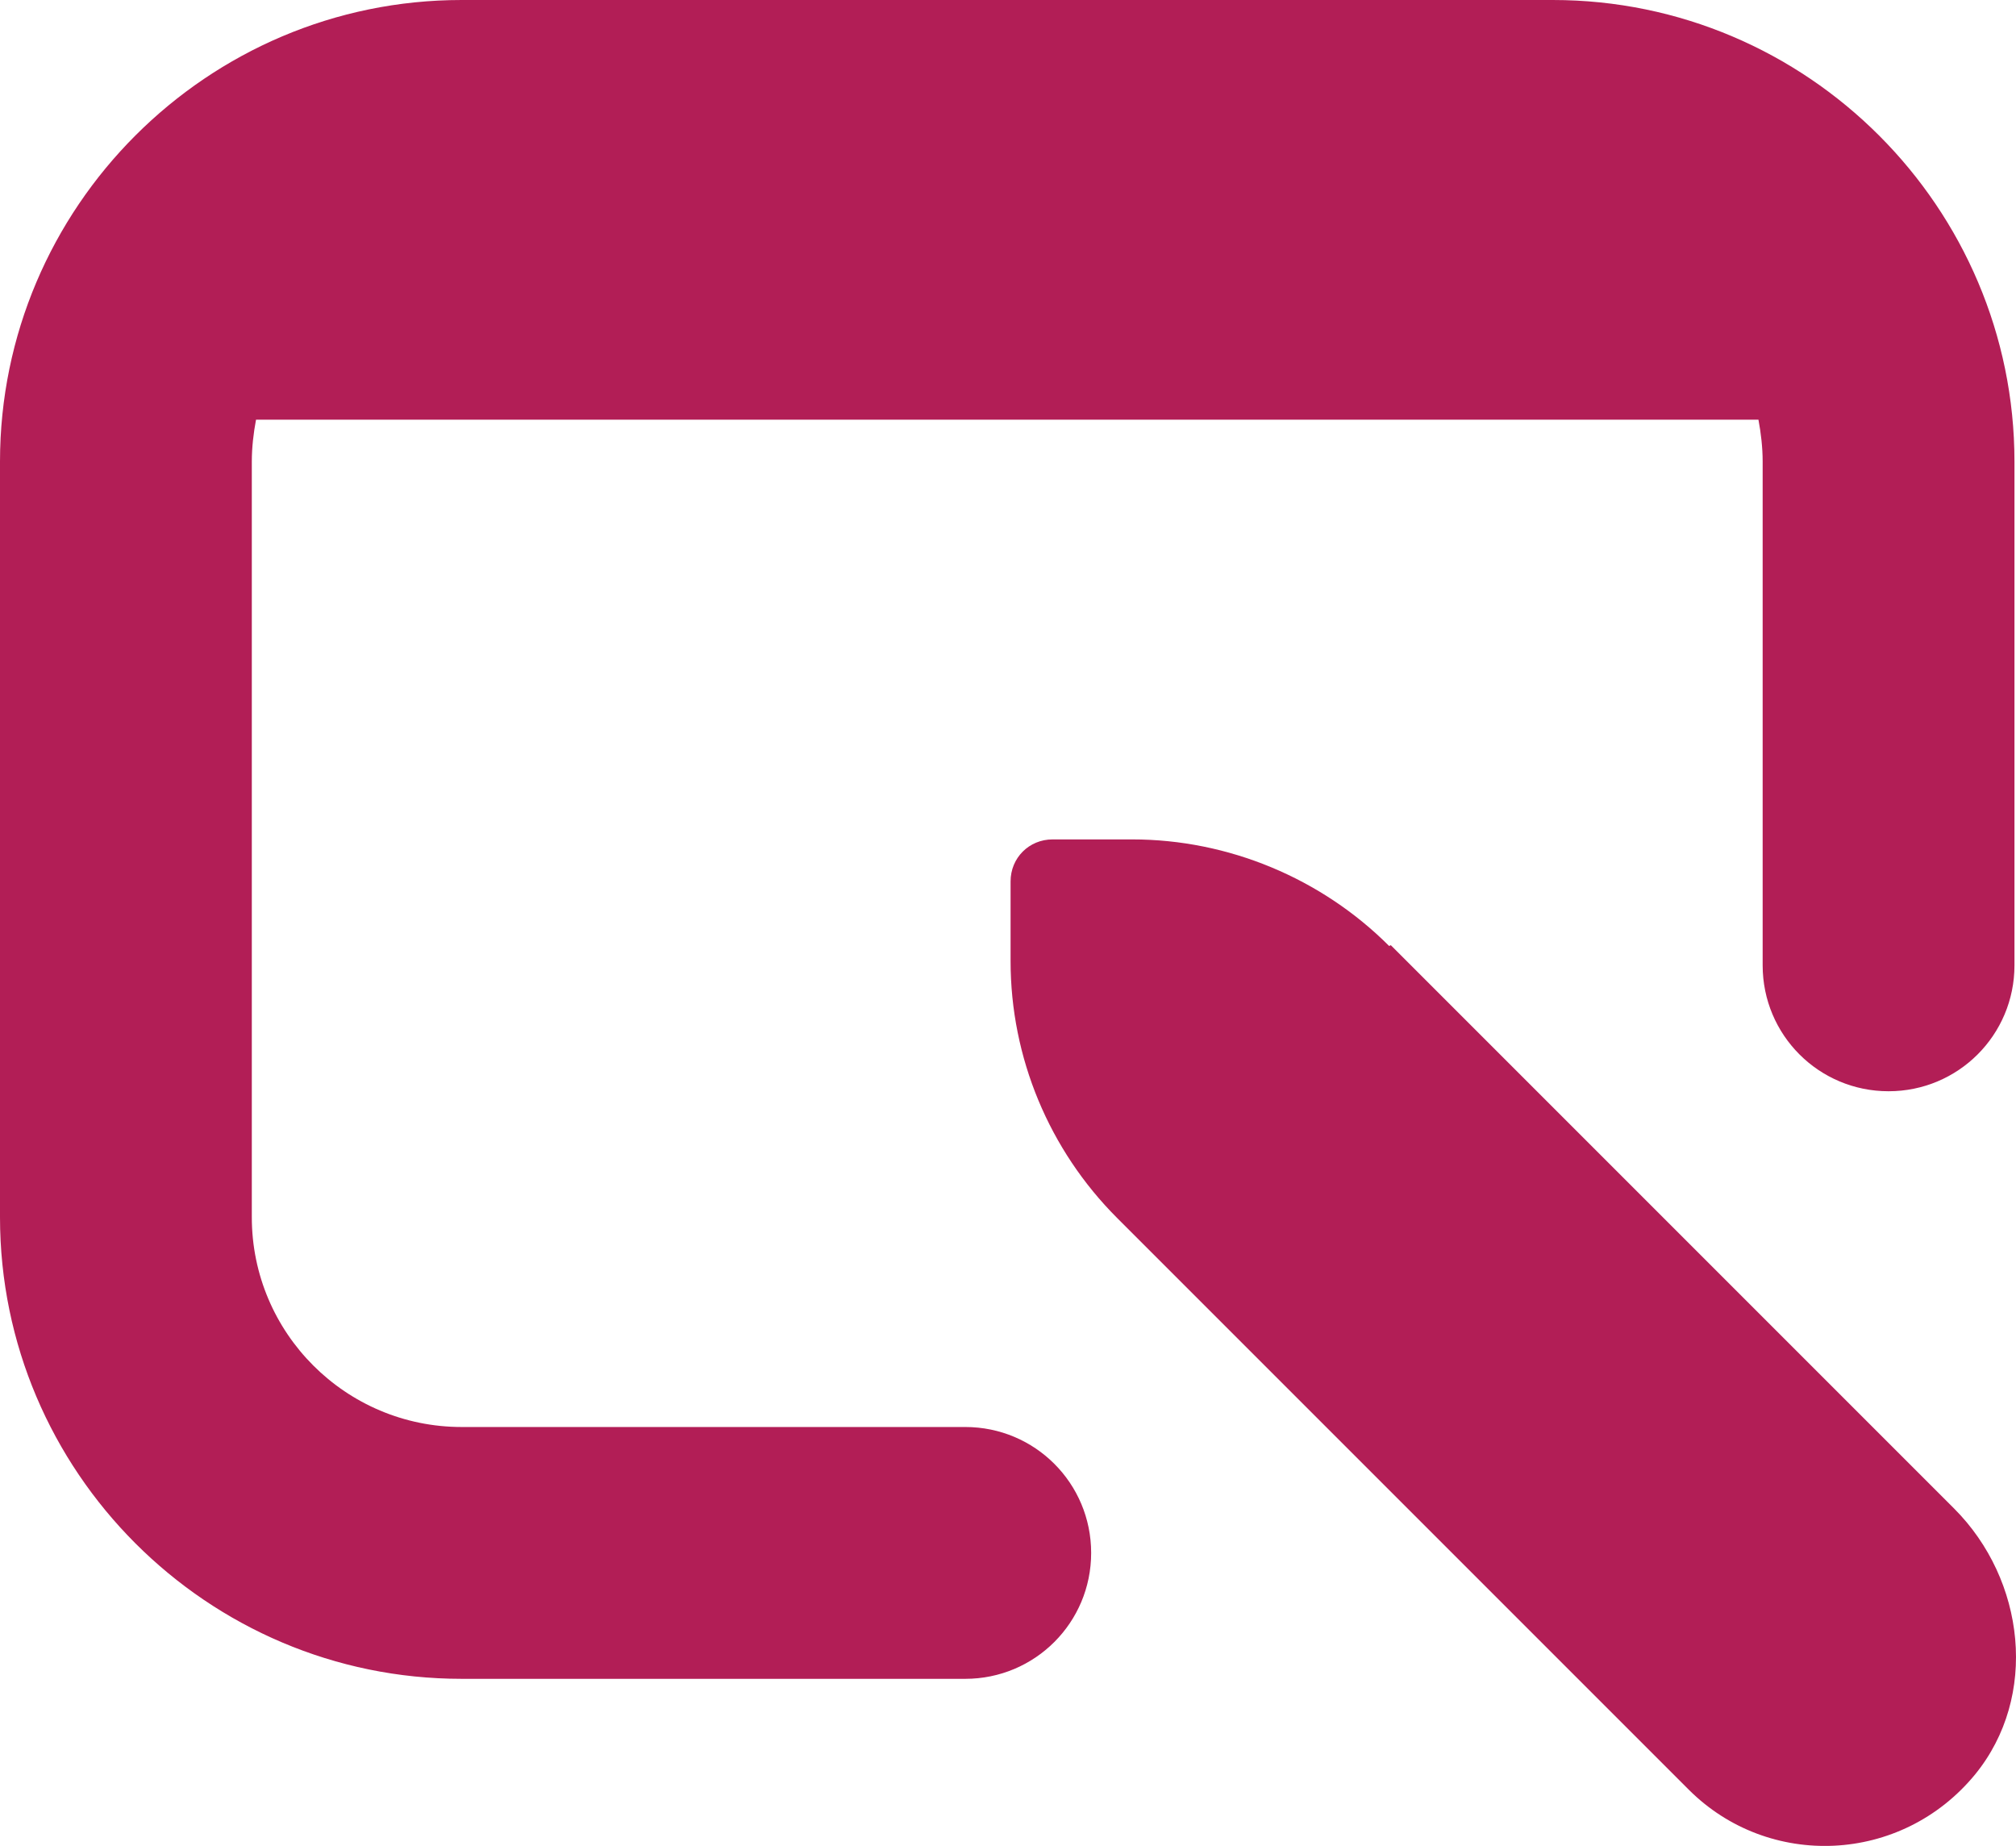 <?xml version="1.0" encoding="UTF-8"?>
<svg id="Layer_1" data-name="Layer 1" xmlns="http://www.w3.org/2000/svg" viewBox="0 0 512.39 469.12">
  <defs>
    <style>
      .cls-1 {
        fill: #b21e56;
      }
    </style>
  </defs>
  <path class="cls-1" d="M512,117.33V245.33c0,17.71-14.29,32-32,32s-32-14.29-32-32V117.33c0-3.63-.43-7.25-1.07-10.67H65.07c-.64,3.41-1.07,7.04-1.07,10.67v192c0,29.44,23.89,53.33,53.33,53.33H245.33c17.71,0,32,14.29,32,32s-14.29,32-32,32H117.33C52.69,426.67,0,373.97,0,309.33V117.33C0,52.69,52.69,0,117.33,0H394.67c64.64,0,117.33,52.69,117.33,117.33Zm-158.93,123.09c-17.28-17.28-40.96-27.09-65.28-27.09h-20.27c-5.97,0-10.67,4.69-10.67,10.67v20.27c0,24.53,9.81,48,27.09,65.28l145.28,145.28c20.27,20.27,53.97,18.99,72.75-3.84,16.21-19.84,12.8-49.49-5.33-67.63l-143.15-143.15-.43,.21Z"/>
</svg>